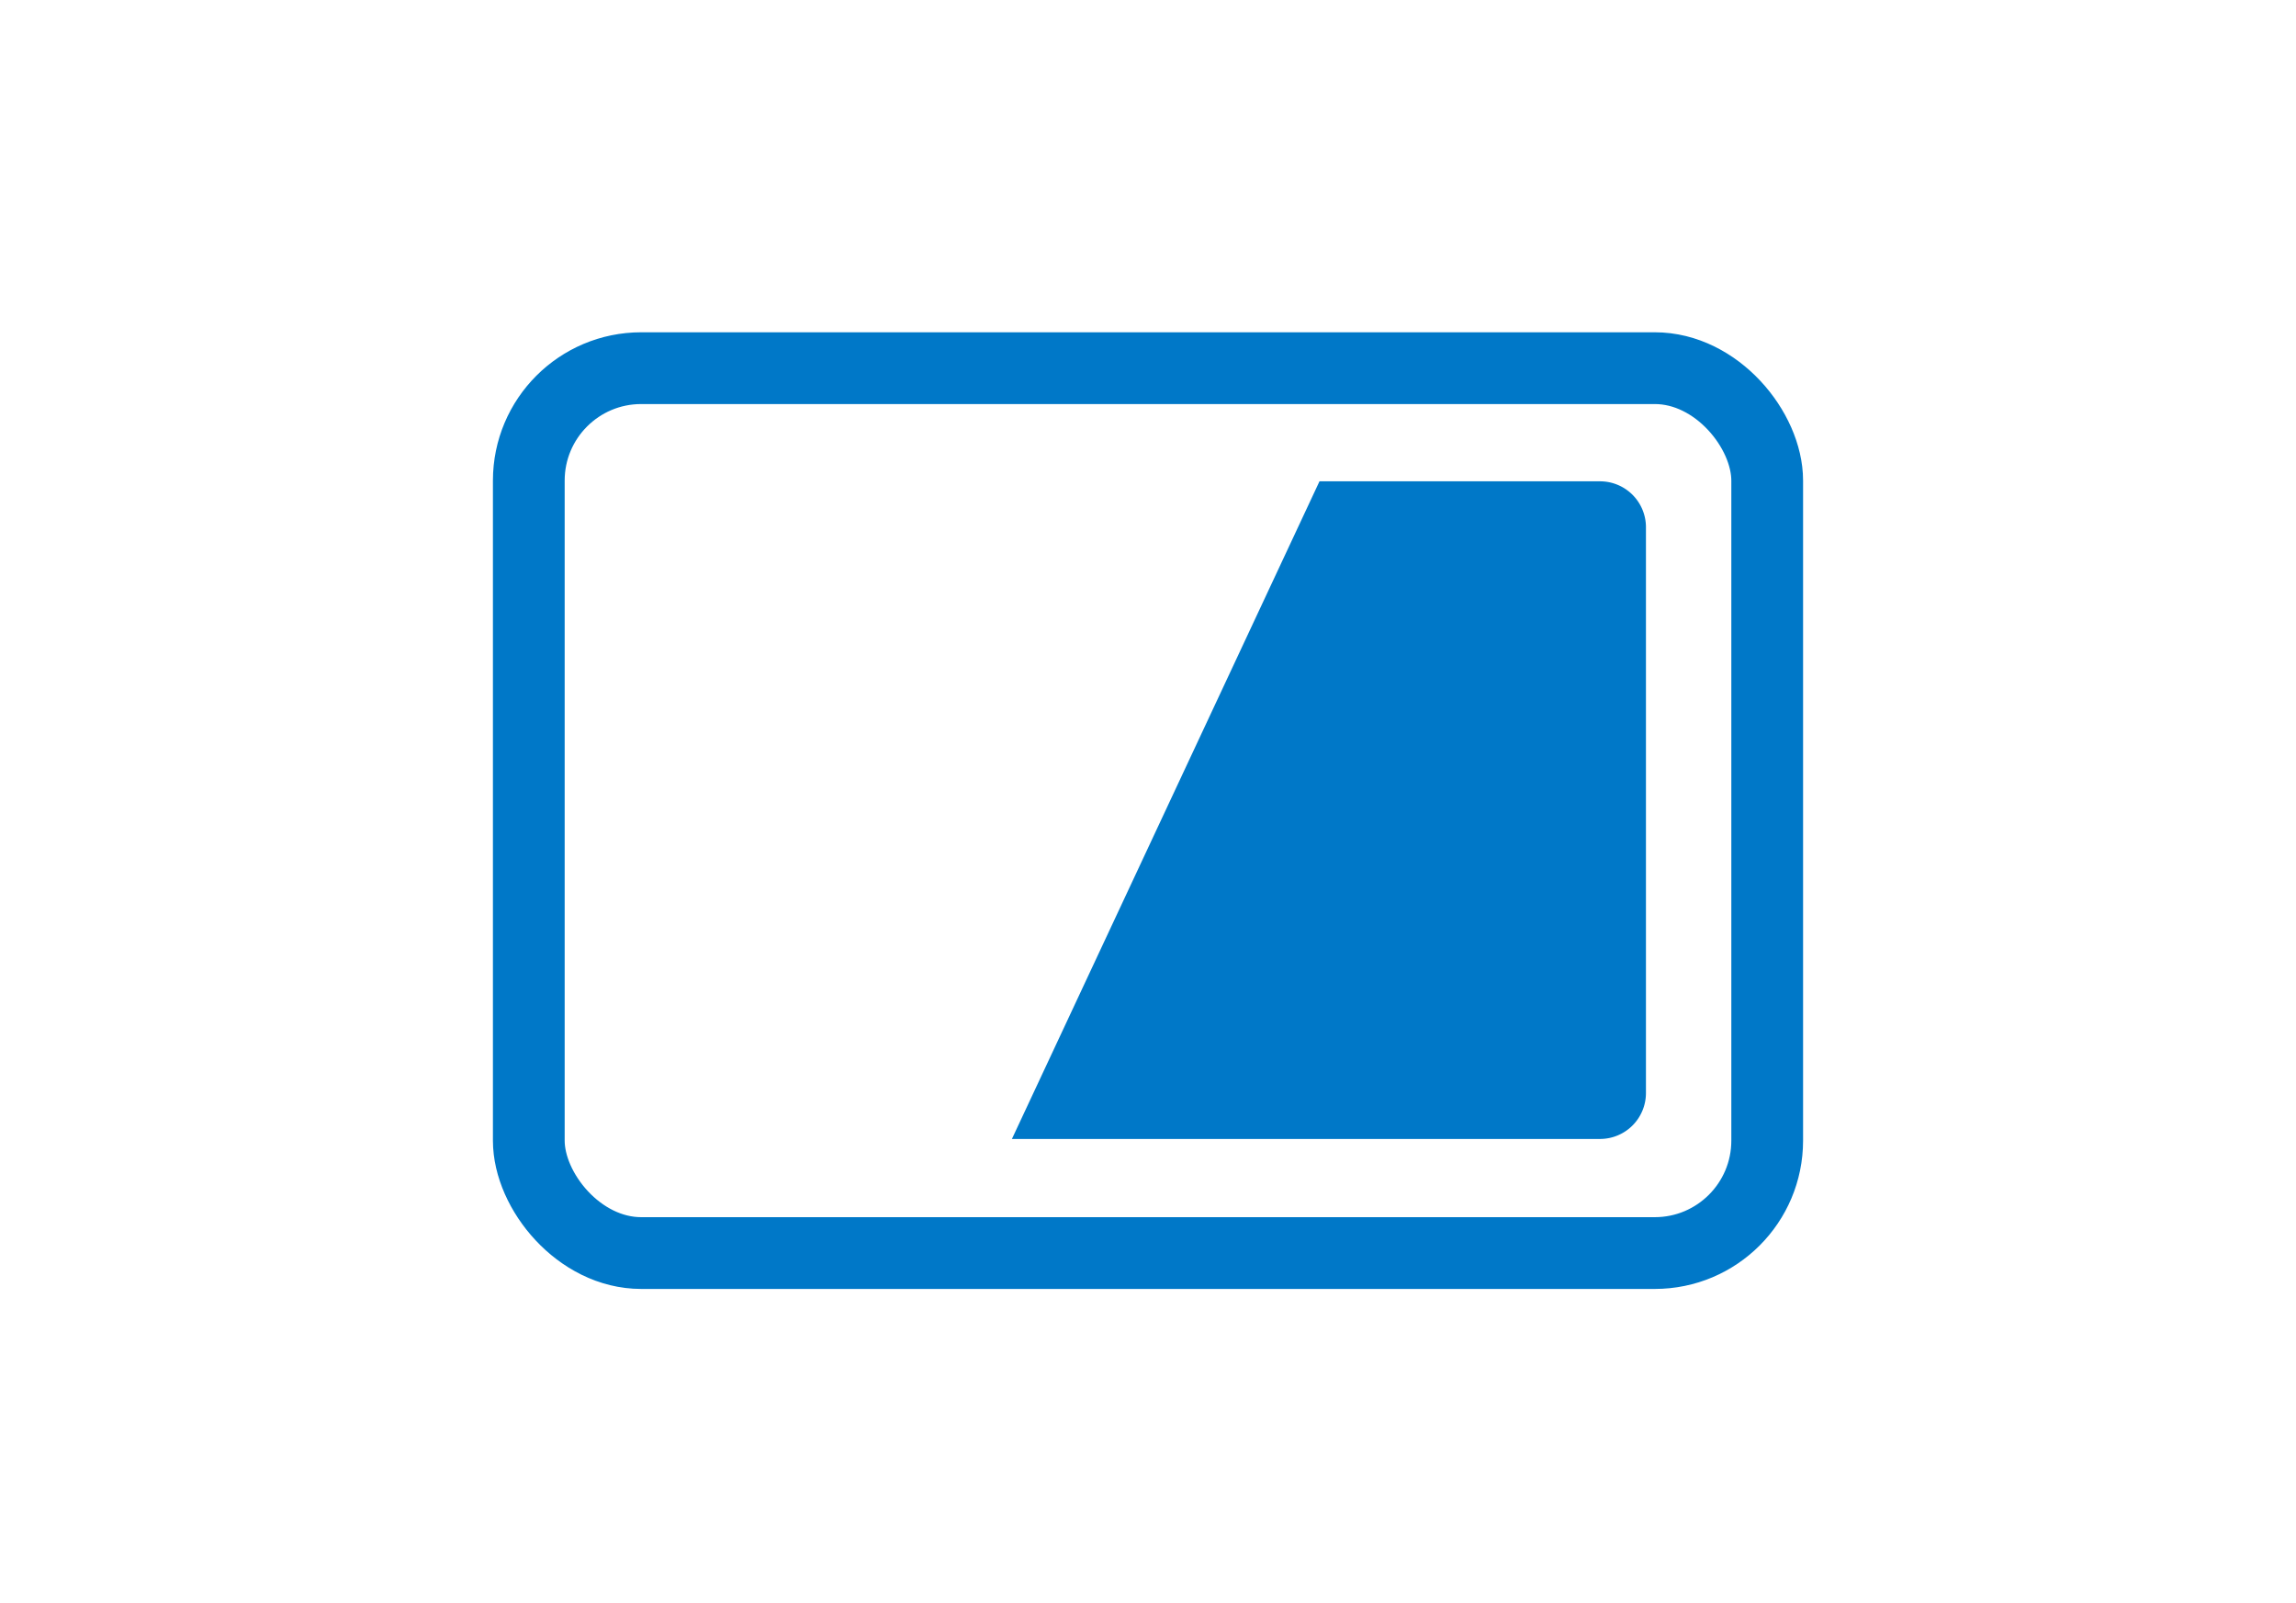 <svg id="レイヤー_1" data-name="レイヤー 1" xmlns="http://www.w3.org/2000/svg" width="96" height="67" viewBox="0 0 96 67"><defs><style>.cls-1{fill:#0078c8;fill-rule:evenodd;}.cls-2{fill:none;stroke:#0078c8;stroke-miterlimit:10;stroke-width:3px;}</style></defs><title>icon_card</title><path class="cls-1" d="M55.17,20.12H66.91A1.92,1.92,0,0,1,68.82,22h0v23.7a1.92,1.92,0,0,1-1.91,1.91H42.31"/><rect class="cls-2" x="22.11" y="15.39" width="51.78" height="36.99" rx="4.7"/></svg>